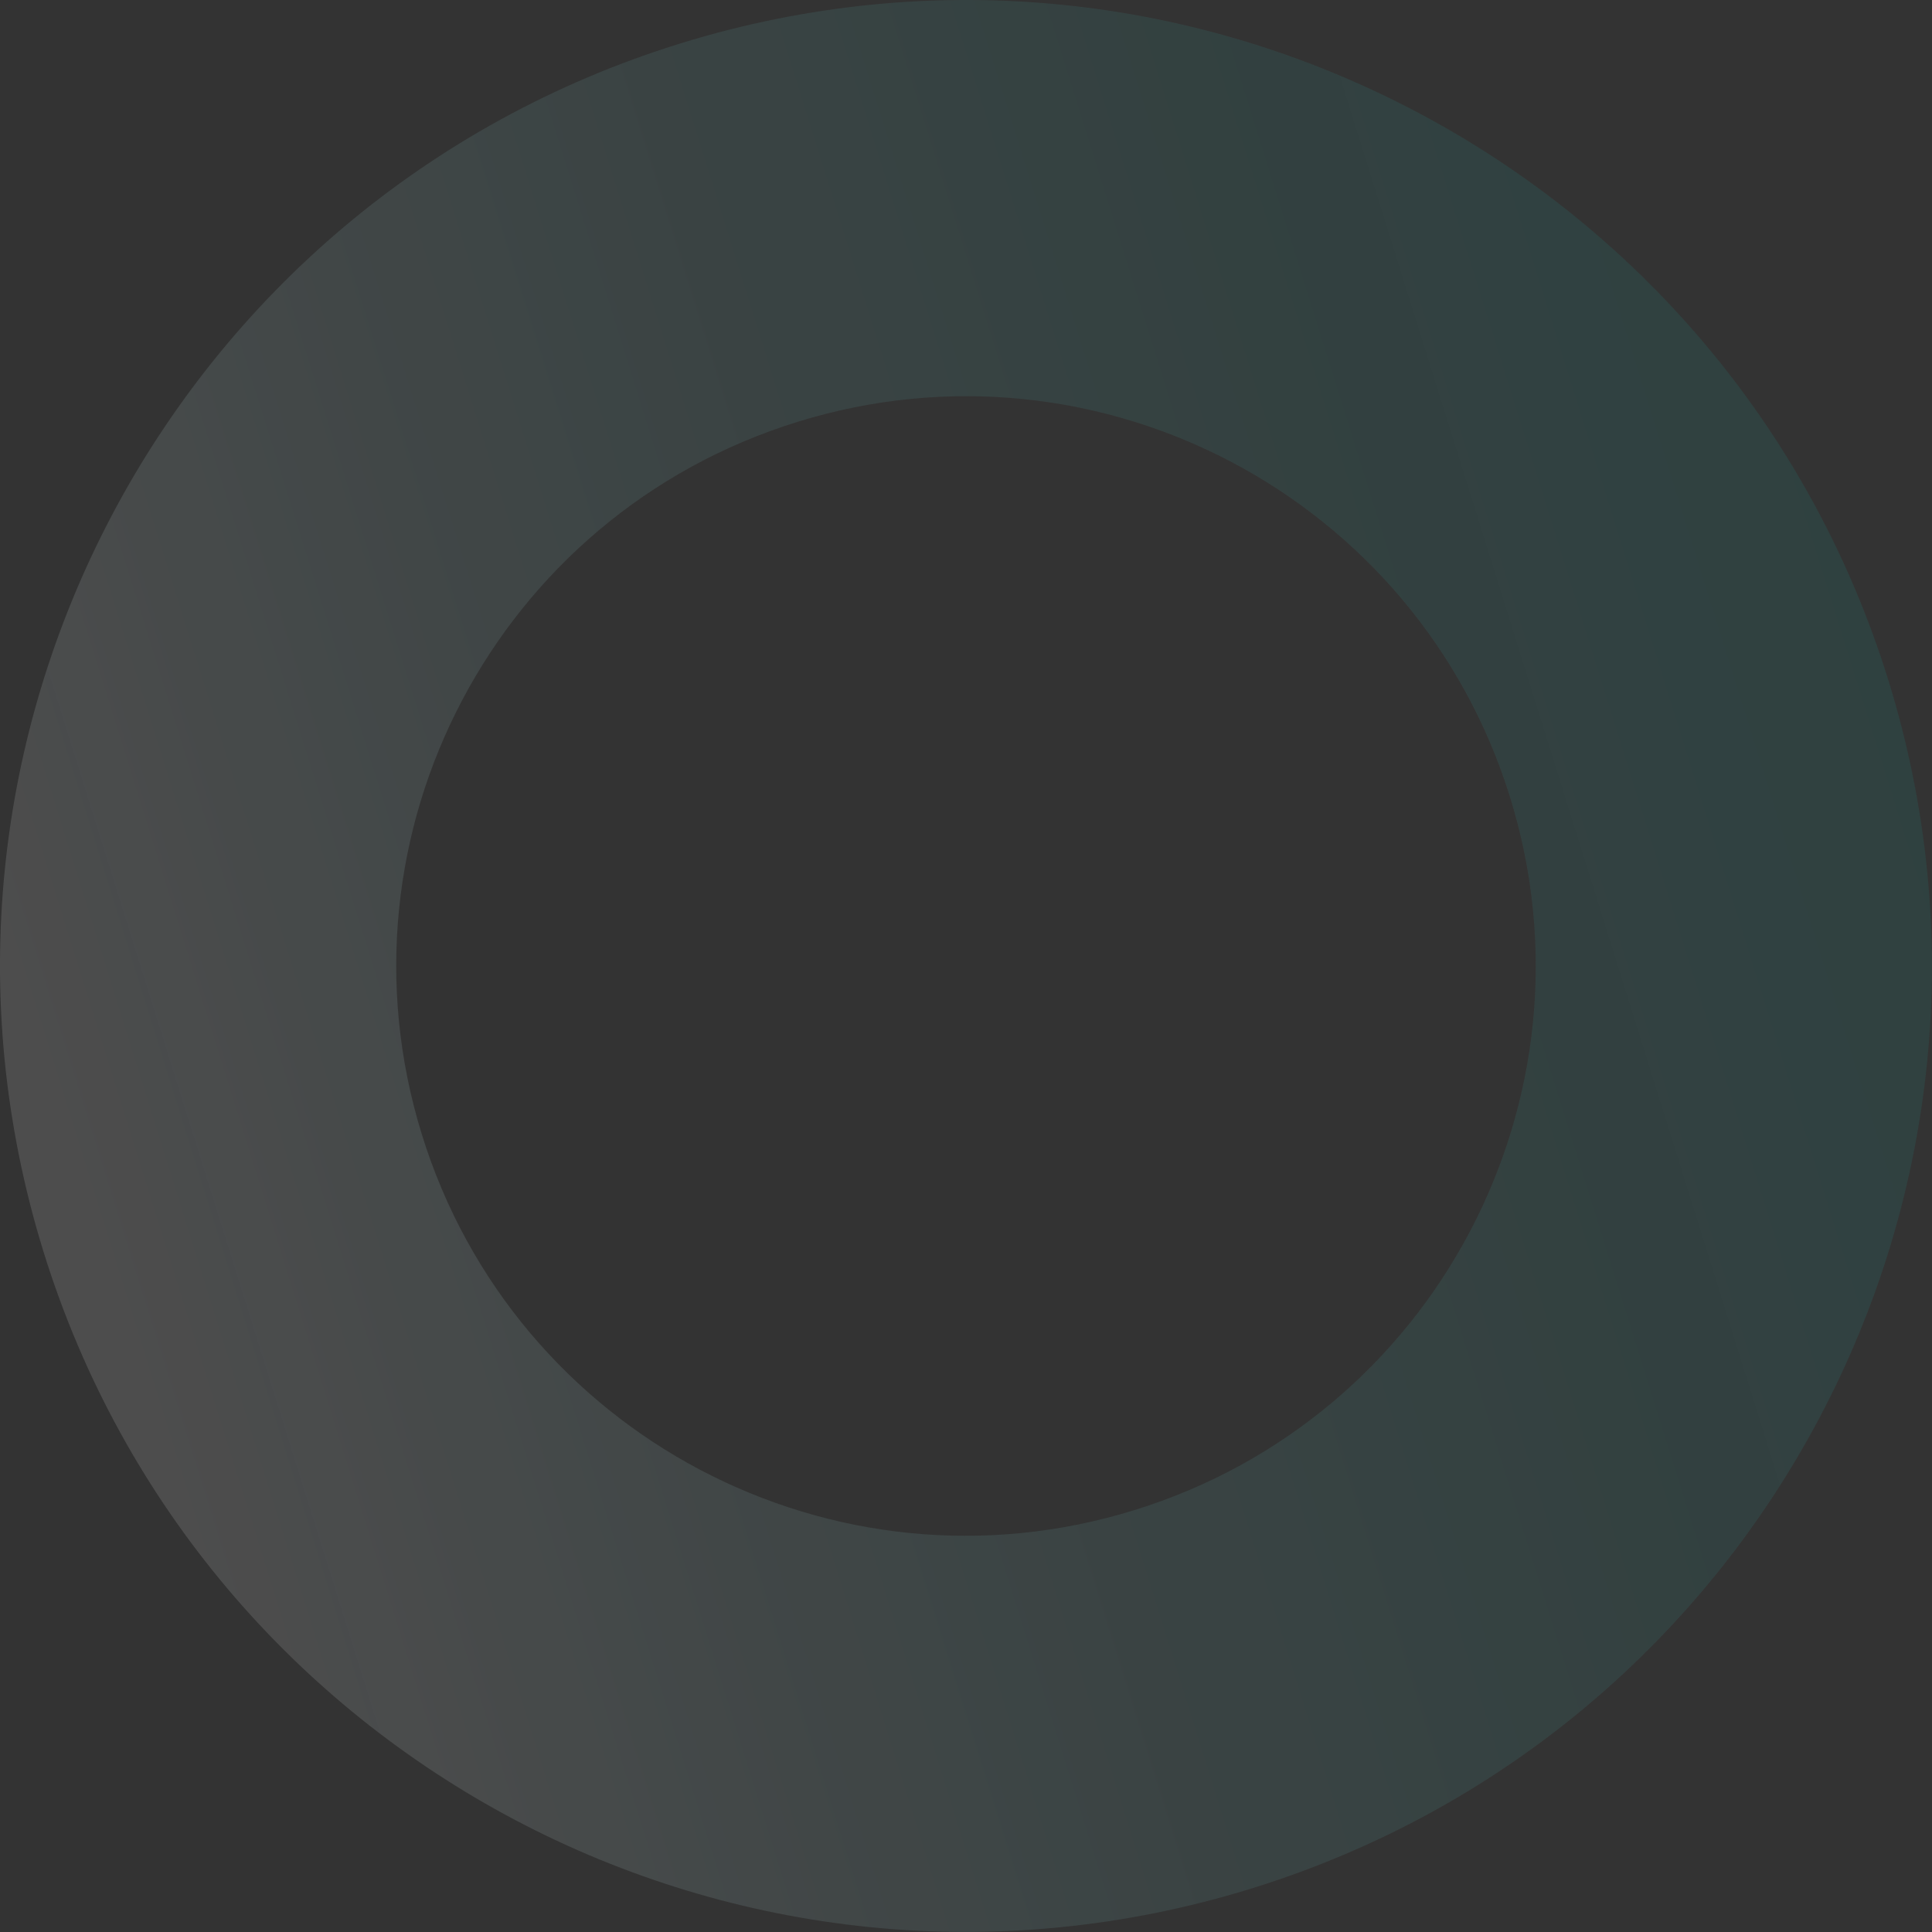 <?xml version="1.0" encoding="UTF-8"?> <svg xmlns="http://www.w3.org/2000/svg" xmlns:xlink="http://www.w3.org/1999/xlink" viewBox="0 0 705.88 705.88"><rect x="0" y="0" width="705.88" height="705.88" fill="#333333" stroke="none"/> <defs> <style>.cls-1{opacity:0.77;}.cls-2{isolation:isolate;opacity:0.17;fill:url(#Безымянный_градиент_4);}</style> <linearGradient id="Безымянный_градиент_4" x1="-981.93" y1="-7209.97" x2="-276.24" y2="-7209.97" gradientTransform="matrix(0.96, -0.3, -0.3, -0.96, -1175.69, -6721.15)" gradientUnits="userSpaceOnUse"> <stop offset="0" stop-color="#fff"></stop> <stop offset="0.07" stop-color="#e5f2f3" stop-opacity="0.98"></stop> <stop offset="0.26" stop-color="#a7d7d9" stop-opacity="0.93"></stop> <stop offset="0.45" stop-color="#73c4c4" stop-opacity="0.88"></stop> <stop offset="0.63" stop-color="#4cbab7" stop-opacity="0.85"></stop> <stop offset="0.78" stop-color="#2cb4ae" stop-opacity="0.82"></stop> <stop offset="0.91" stop-color="#0eb1aa" stop-opacity="0.81"></stop> <stop offset="1" stop-color="#08b0a9" stop-opacity="0.8"></stop> </linearGradient> </defs> <g id="Слой_2" data-name="Слой 2"> <g id="Слой_1-2" data-name="Слой 1"> <g class="cls-1"> <g id="a"> <path class="cls-2" d="M248.69,15.84C62.52,73.42-41.73,271,15.85,457.17S271,747.6,457.18,690,747.61,434.87,690,248.7,434.88-41.73,248.69,15.84ZM414.42,551.76c-109.82,34-226.36-27.53-260.31-137.35S181.64,188.06,291.46,154.1s226.35,27.54,260.31,137.35S524.23,517.8,414.42,551.76Z"></path> </g> </g> </g> </g> </svg> 